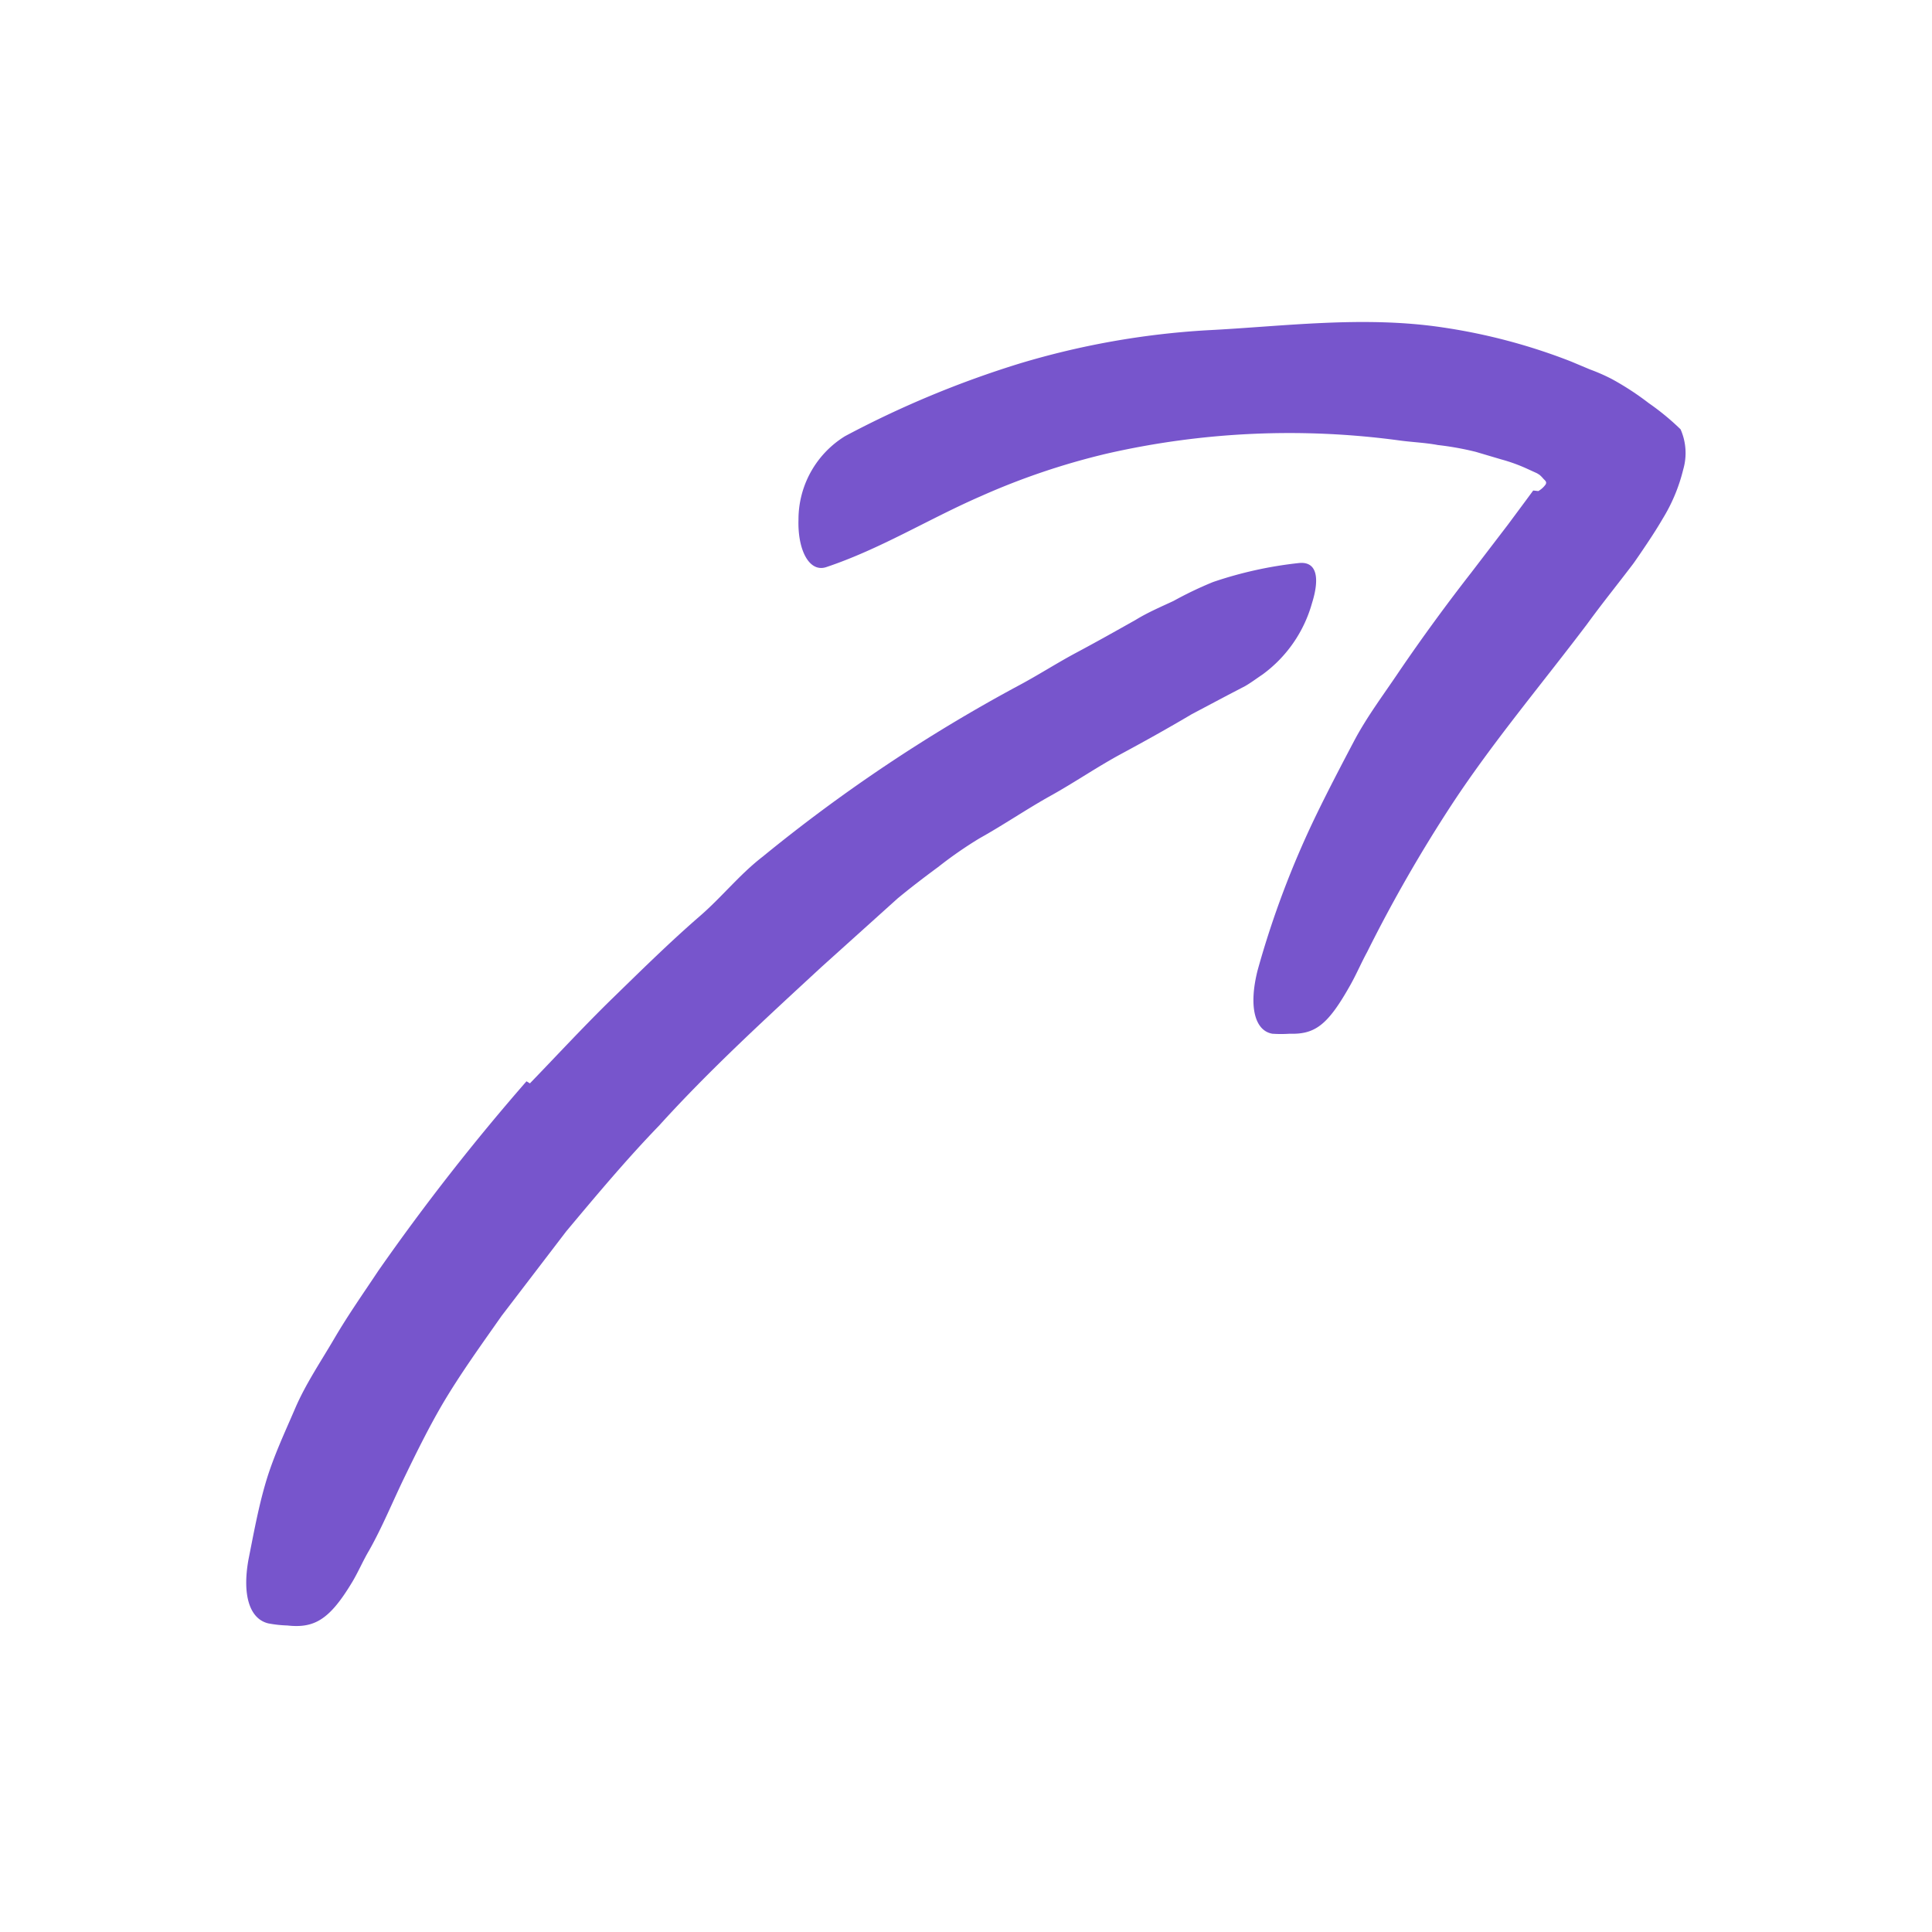 <svg xmlns="http://www.w3.org/2000/svg" width="102" height="102" fill="none"><path fill="#75C" d="M81.216 25.926a1.23 1.23 0 0 0 .34-.29c.17-.19 0-.27-.09-.38a1.688 1.688 0 0 0-.19-.19l-.13-.08-.57-.26a8.885 8.885 0 0 0-1.31-.47l-1.35-.4a15.536 15.536 0 0 0-2-.36c-.69-.13-1.39-.15-2.09-.25a43.319 43.319 0 0 0-15.38.7 37.536 37.536 0 0 0-6.66 2.25c-2.76 1.2-5.3 2.79-8.18 3.75-.9.28-1.5-.94-1.45-2.51a5.17 5.17 0 0 1 2.46-4.41 52.523 52.523 0 0 1 9.2-3.83 42.907 42.907 0 0 1 9.91-1.76c4-.2 8.23-.78 12.44-.15 2.321.341 4.596.945 6.78 1.8l1 .42c.397.145.785.316 1.16.51.675.37 1.32.79 1.93 1.26.6.416 1.166.88 1.69 1.39a3.1 3.1 0 0 1 .14 2.12 9.077 9.077 0 0 1-1.09 2.61c-.25.43-.52.85-.8 1.27-.28.42-.6.89-.76 1.11-.82 1.08-1.63 2.08-2.43 3.18-2.42 3.2-5 6.26-7.14 9.52a76.99 76.99 0 0 0-4.47 7.79c-.31.57-.56 1.16-.88 1.73-1.19 2.12-1.86 2.62-3.21 2.58-.303.02-.607.02-.91 0-.94-.16-1.26-1.46-.78-3.35a48.705 48.705 0 0 1 3.09-8.19c.64-1.32 1.32-2.62 2-3.91.68-1.29 1.58-2.48 2.39-3.69 1.22-1.79 2.5-3.54 3.81-5.22l1.92-2.51.92-1.24.42-.57.27.03Z"/><path fill="#75C" d="M27.976 57.197c1.46-1.51 2.88-3.05 4.38-4.51s3-2.94 4.58-4.31c1.16-1 2.11-2.21 3.33-3.15a84.636 84.636 0 0 1 13.45-9c1.06-.56 2.06-1.21 3.11-1.77 1.05-.56 2.1-1.15 3.13-1.73.65-.4 1.36-.7 2-1a19.763 19.763 0 0 1 2.09-1 21.003 21.003 0 0 1 4.52-1c1-.11 1.1.85.7 2.12a7 7 0 0 1-2.62 3.77c-.3.2-.59.42-.9.6l-.94.49-1.89 1c-1.23.73-2.47 1.42-3.73 2.1-1.26.68-2.45 1.5-3.71 2.2-1.26.7-2.47 1.53-3.76 2.25-.76.461-1.492.969-2.19 1.52-.72.53-1.44 1.08-2.13 1.65l-4.01 3.61c-2.9 2.68-5.9 5.42-8.59 8.39-1.72 1.78-3.31 3.68-4.9 5.58l-3.41 4.46c-1.08 1.54-2.18 3.06-3.13 4.67-.73 1.25-1.37 2.55-2 3.85-.63 1.3-1.17 2.63-1.87 3.87-.32.54-.56 1.11-.88 1.65-1.2 2-2 2.47-3.44 2.31a6.373 6.373 0 0 1-1-.11c-1-.24-1.38-1.51-1.05-3.36.27-1.35.52-2.75.92-4.1.4-1.35 1-2.62 1.55-3.9.55-1.28 1.35-2.46 2.07-3.69.72-1.23 1.53-2.38 2.32-3.57a117.575 117.575 0 0 1 7.82-10l.18.11Z"/></svg>